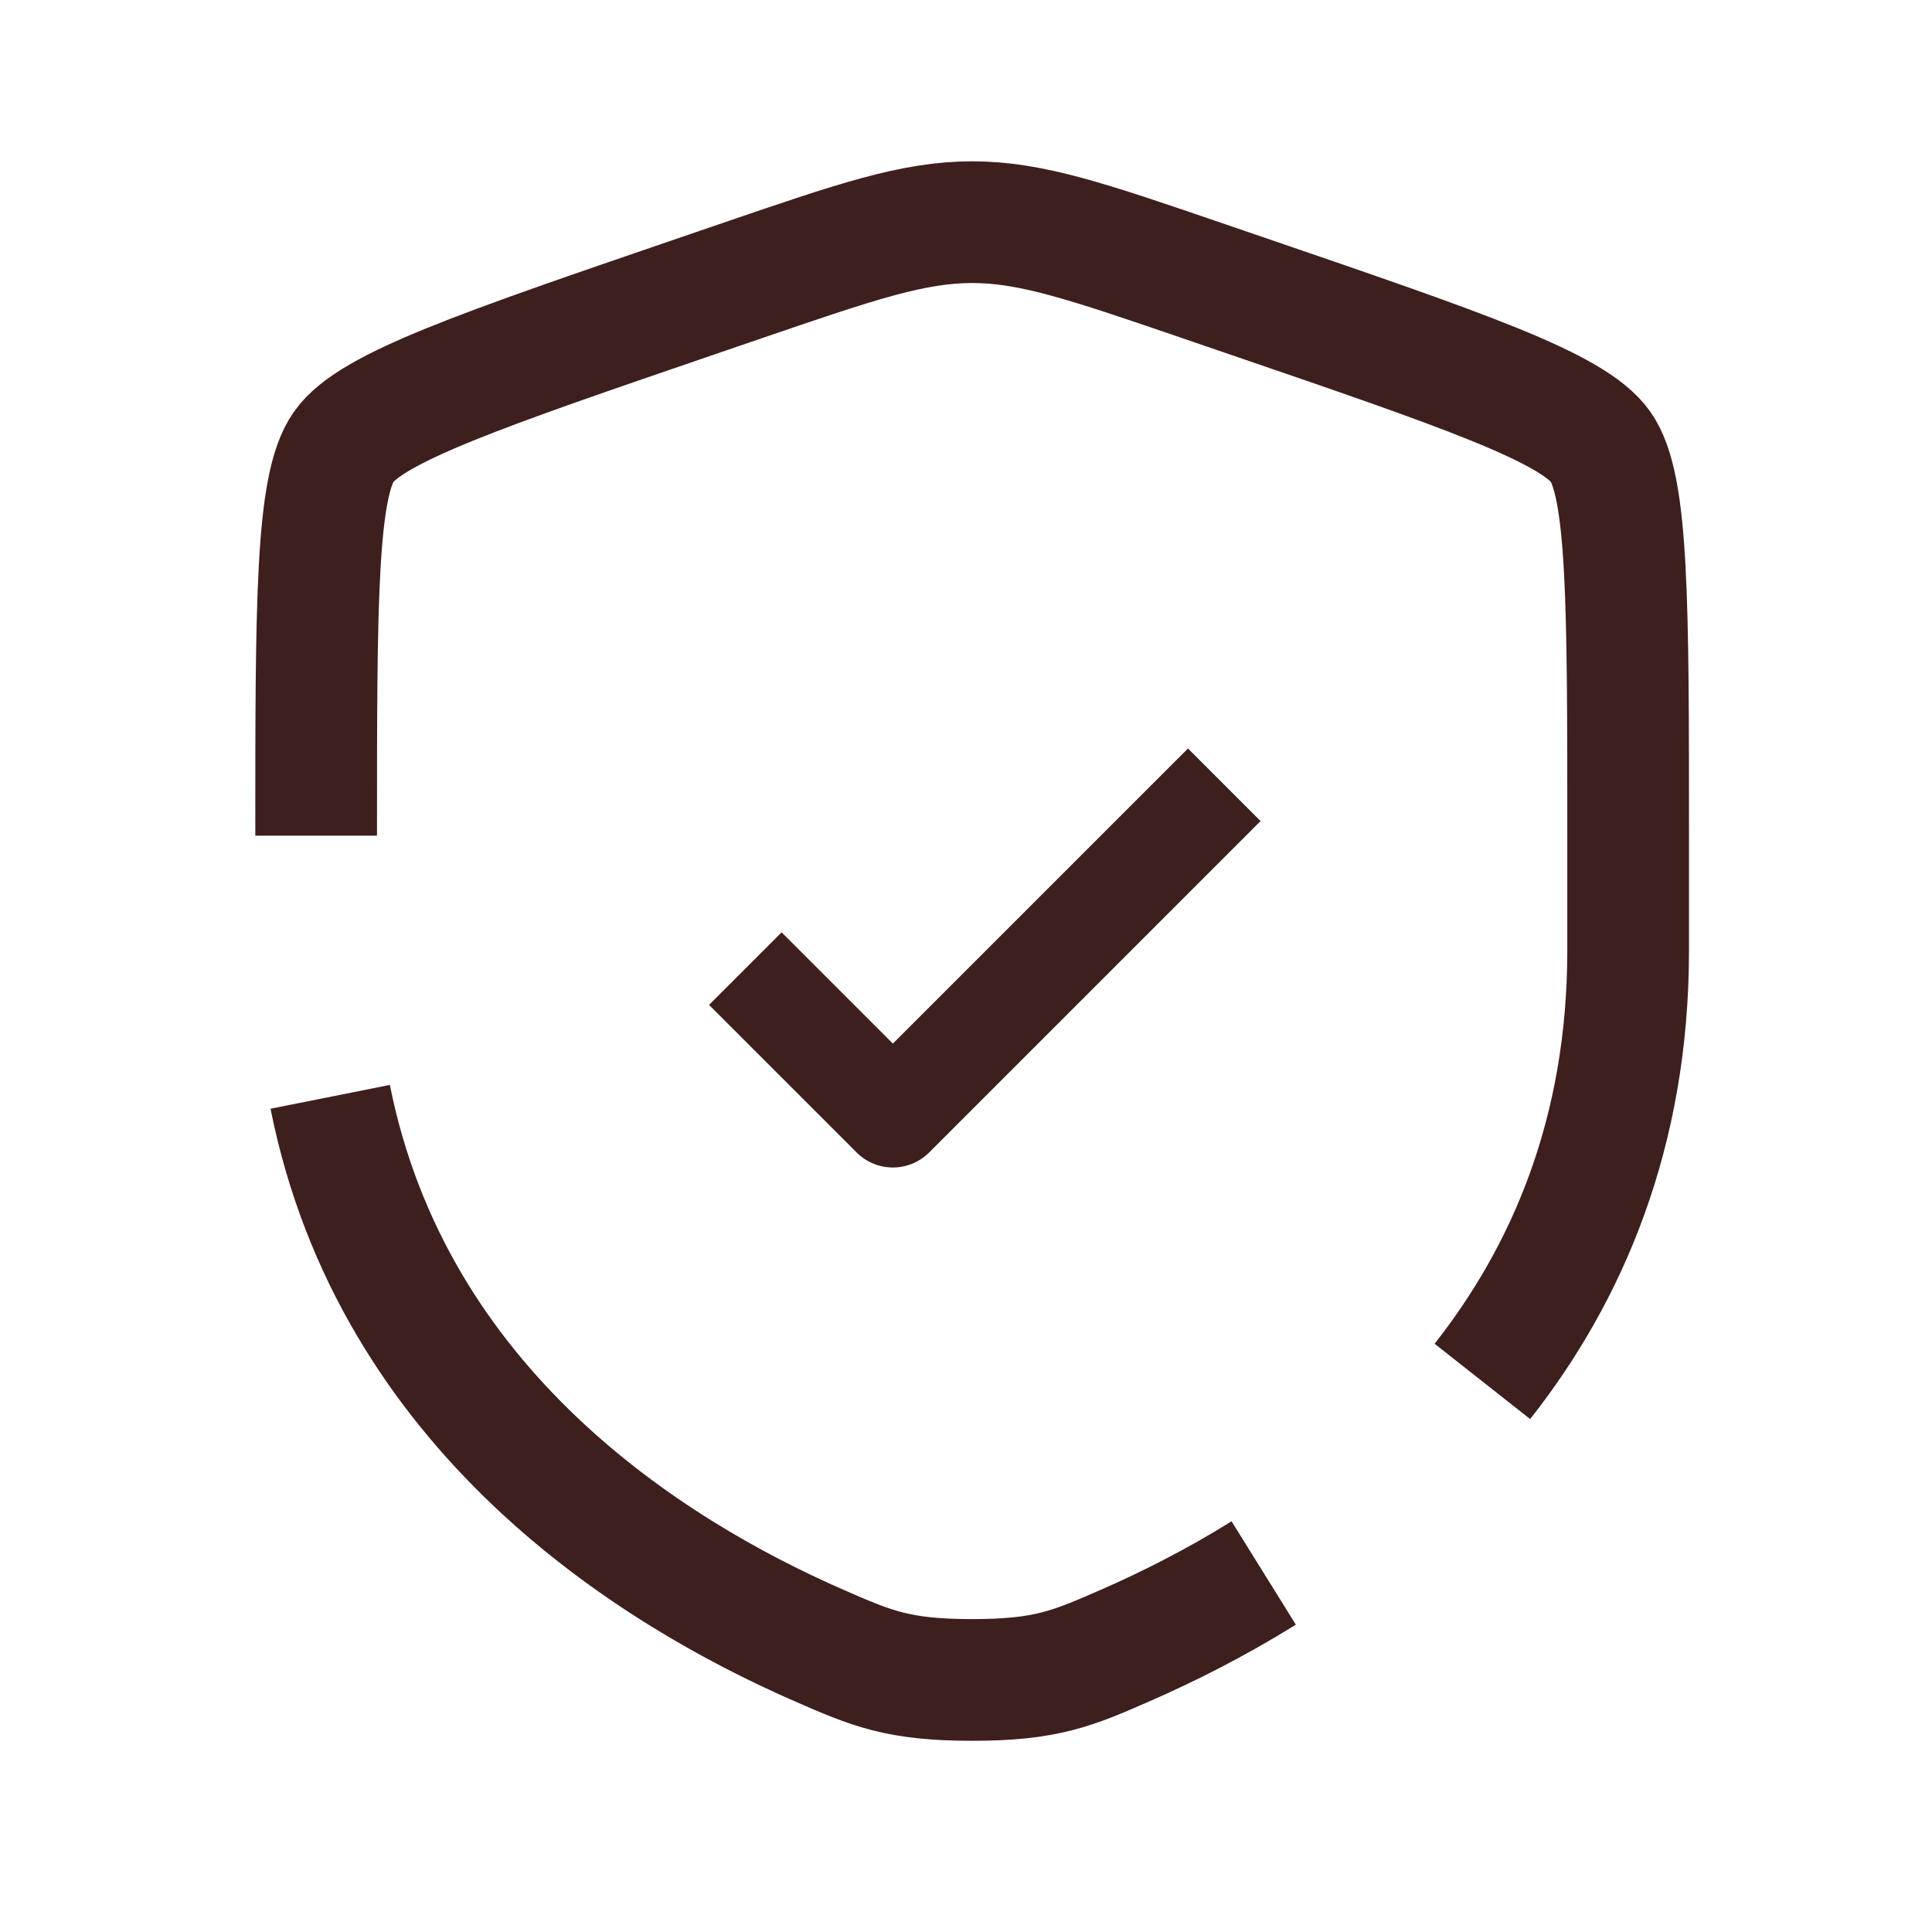 <svg xmlns="http://www.w3.org/2000/svg" fill="none" viewBox="0 0 110 110" height="110" width="110">
<path stroke-width="6.929" stroke="#3D1F1D" d="M18 47.578C18 34.308 18 27.673 19.567 25.441C21.133 23.209 27.372 21.073 39.849 16.802L42.227 15.988C48.731 13.762 51.983 12.649 55.35 12.649C58.717 12.649 61.969 13.762 68.474 15.988L70.851 16.802C83.328 21.073 89.567 23.209 91.133 25.441C92.7 27.673 92.7 34.308 92.7 47.578V54.113C92.7 64.508 89.227 72.527 84.4 78.651M18.8 62.449C22.359 80.287 36.992 89.477 46.629 93.687C49.623 94.995 51.12 95.649 55.35 95.649C59.58 95.649 61.077 94.995 64.071 93.687C66.47 92.639 69.18 91.282 71.95 89.56"></path>
<path fill="#3D1F1D" d="M50.837 63.55L48.771 65.616C49.319 66.164 50.062 66.472 50.837 66.472C51.612 66.472 52.355 66.164 52.903 65.616L50.837 63.55ZM69.705 48.814L71.771 46.748L67.639 42.616L65.573 44.682L67.639 46.748L69.705 48.814ZM42.436 55.149L40.37 57.215L48.771 65.616L50.837 63.55L52.903 61.484L44.502 53.083L42.436 55.149ZM50.837 63.55L52.903 65.616L69.705 48.814L67.639 46.748L65.573 44.682L48.771 61.484L50.837 63.55Z"></path>
</svg>
